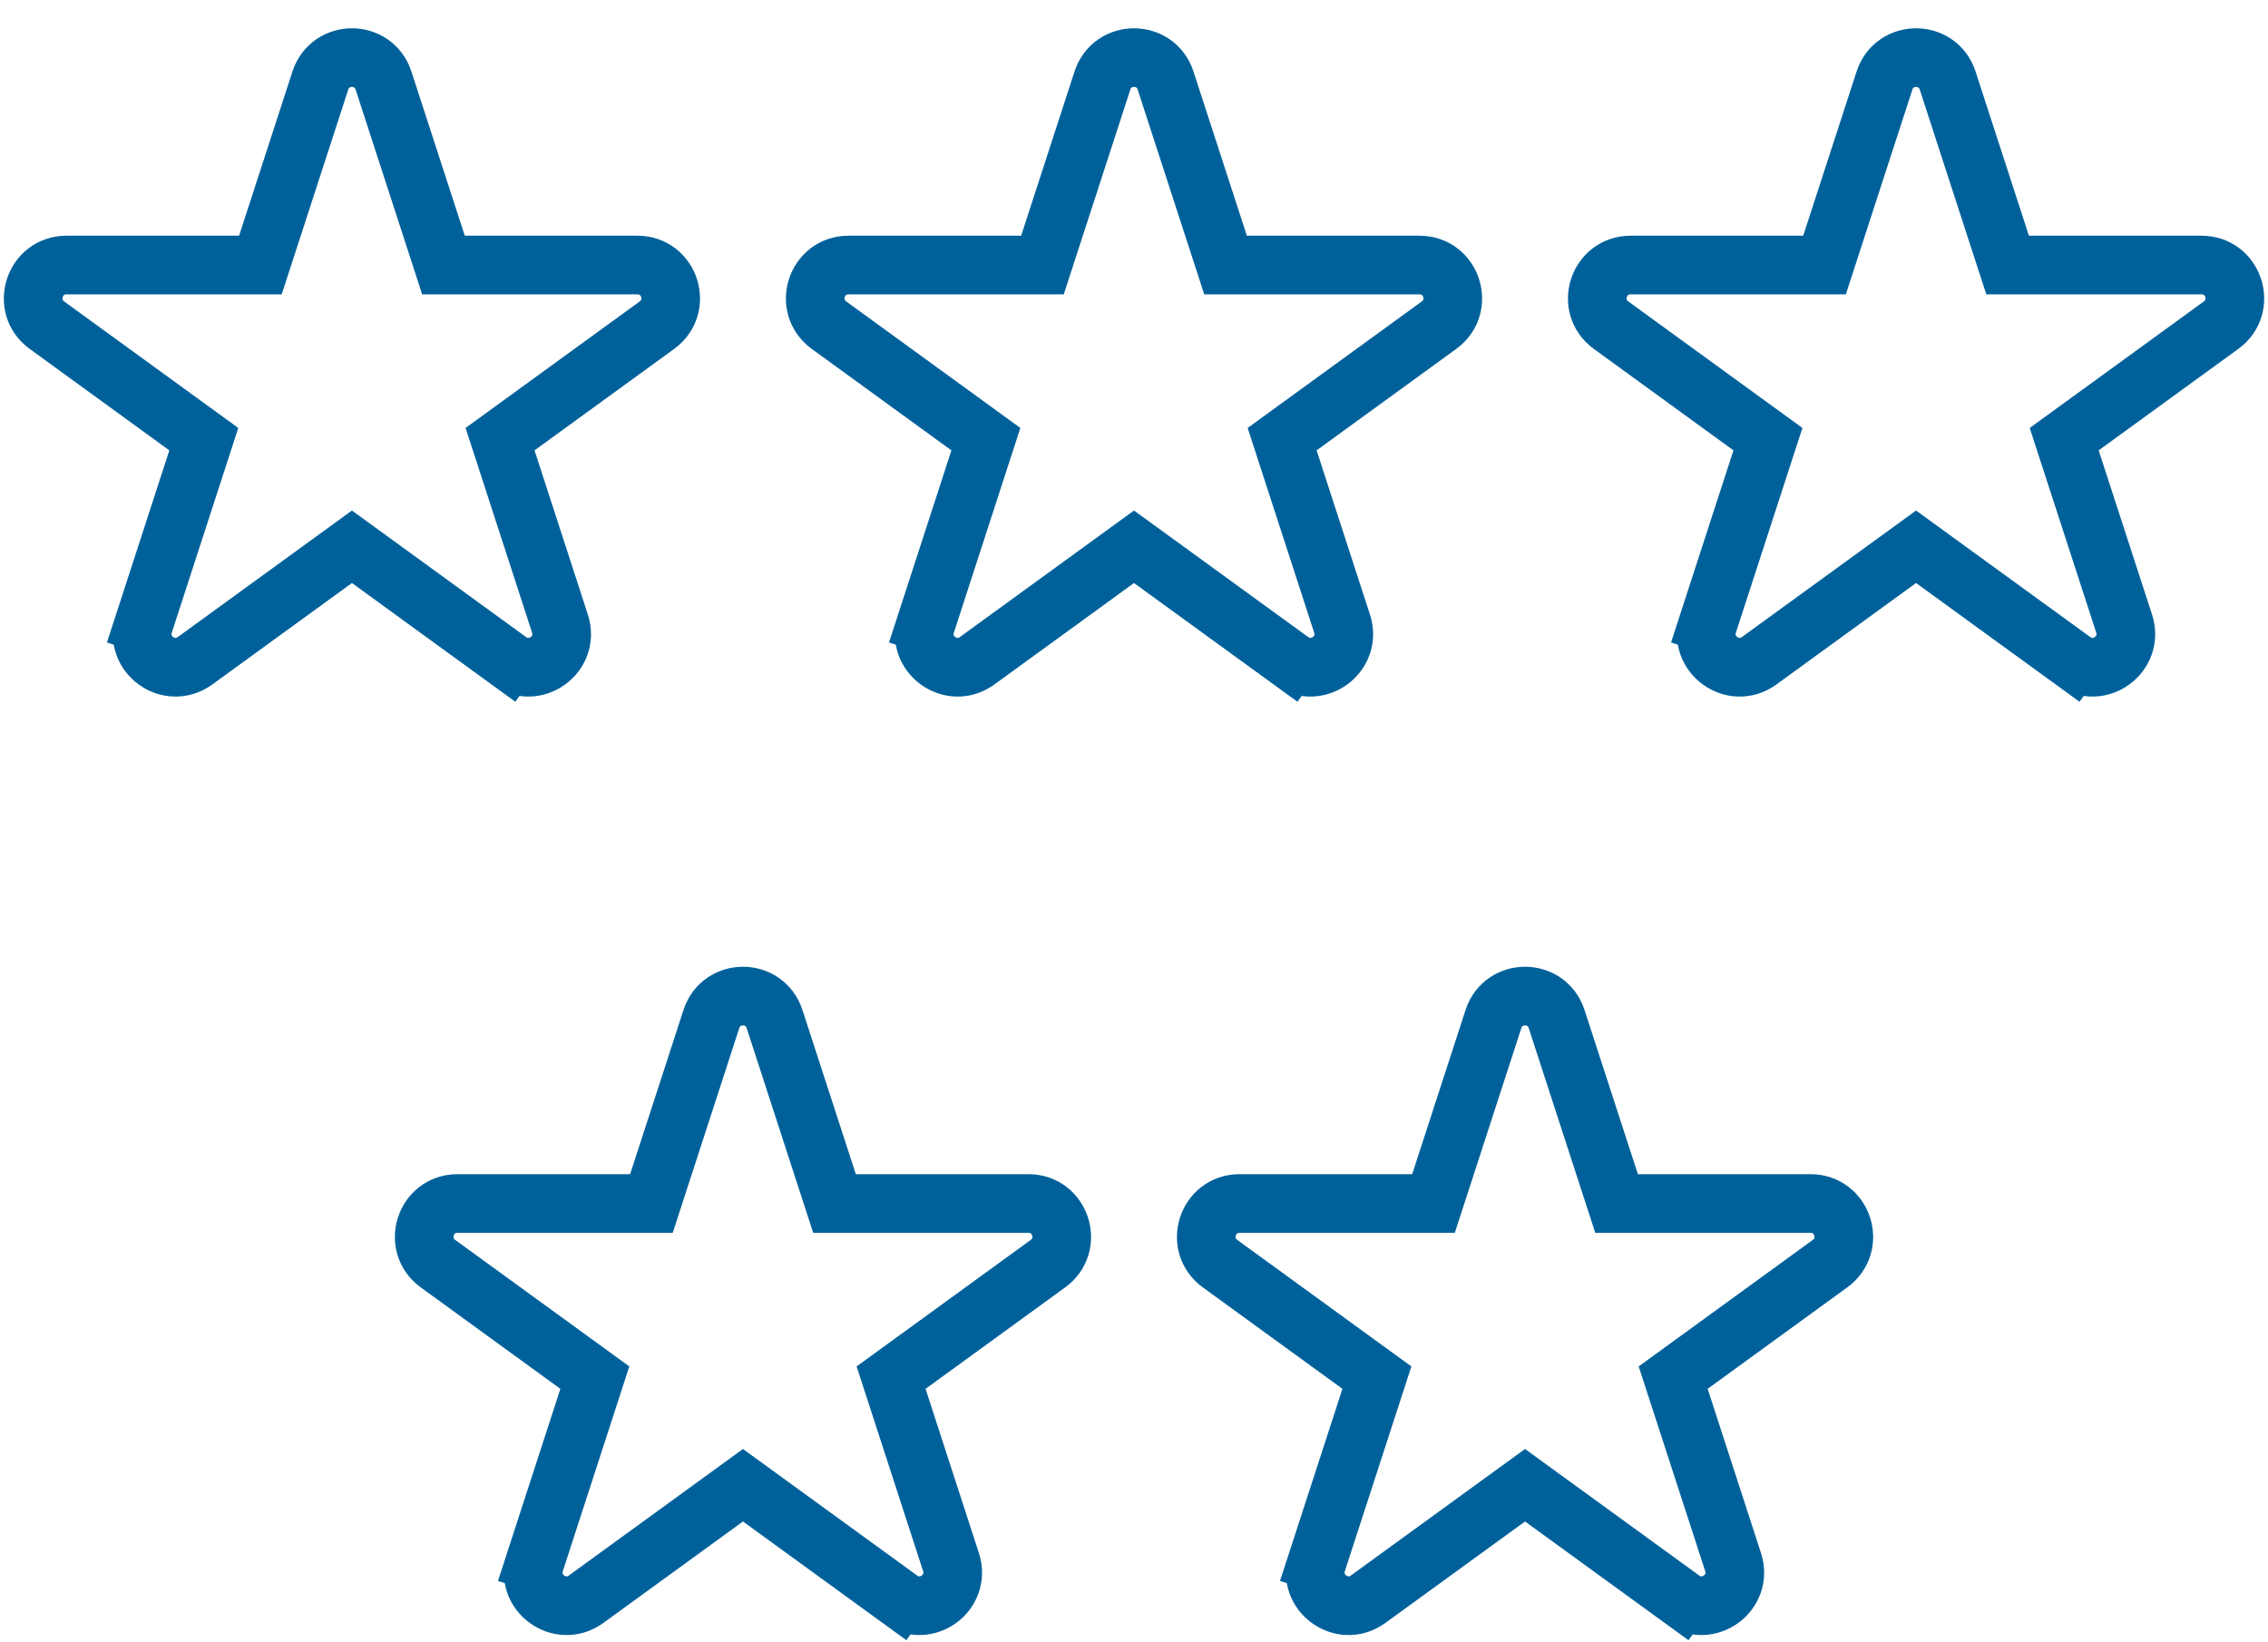 <svg xmlns="http://www.w3.org/2000/svg" width="100%" height="42" viewBox="0 0 58 42" fill="none"><path d="M28.192 2.061L28.192 2.061L26.659 6.778H21.699C20.876 6.778 20.534 7.832 21.2 8.316L25.212 11.231L23.68 15.948L24.393 16.179L23.68 15.948C23.425 16.731 24.321 17.382 24.988 16.898L29 13.983L33.013 16.898L33.453 16.291L33.013 16.898C33.679 17.382 34.575 16.731 34.321 15.948L32.788 11.231L36.8 8.316C37.467 7.832 37.124 6.778 36.301 6.778H31.341L29.808 2.061C29.554 1.278 28.446 1.278 28.192 2.061Z" stroke="#00619A" stroke-width="1.5"></path><path d="M38.192 26.061L38.192 26.061L36.659 30.778H31.699C30.876 30.778 30.534 31.831 31.2 32.316L35.212 35.231L33.679 39.948L34.393 40.179L33.679 39.948C33.425 40.731 34.321 41.382 34.987 40.898L39 37.983L43.013 40.898L43.453 40.291L43.013 40.898C43.679 41.382 44.575 40.731 44.321 39.948L42.788 35.231L46.8 32.316C47.467 31.831 47.124 30.778 46.301 30.778H41.341L39.808 26.061C39.554 25.278 38.446 25.278 38.192 26.061Z" stroke="#00619A" stroke-width="1.5"></path><path d="M48.192 2.061L48.192 2.061L46.659 6.778H41.699C40.876 6.778 40.533 7.832 41.2 8.316L45.212 11.231L43.679 15.948L44.393 16.179L43.679 15.948C43.425 16.731 44.321 17.382 44.987 16.898L49 13.983L53.013 16.898L53.453 16.291L53.013 16.898C53.679 17.382 54.575 16.731 54.321 15.948L52.788 11.231L56.8 8.316C57.467 7.832 57.124 6.778 56.301 6.778H51.341L49.808 2.061C49.554 1.278 48.446 1.278 48.192 2.061Z" stroke="#00619A" stroke-width="1.5"></path><path d="M8.192 2.061L8.192 2.061L6.659 6.778H1.699C0.876 6.778 0.534 7.832 1.2 8.316L5.212 11.231L3.68 15.948L4.393 16.179L3.68 15.948C3.425 16.731 4.321 17.382 4.988 16.898L9 13.983L13.012 16.898L13.453 16.291L13.012 16.898C13.679 17.382 14.575 16.731 14.32 15.948L12.788 11.231L16.8 8.316C17.466 7.832 17.124 6.778 16.301 6.778H11.341L9.808 2.061C9.554 1.278 8.446 1.278 8.192 2.061Z" stroke="#00619A" stroke-width="1.5"></path><path d="M18.192 26.061L18.192 26.061L16.659 30.778H11.699C10.876 30.778 10.534 31.831 11.2 32.316L15.212 35.231L13.68 39.948L14.393 40.179L13.68 39.948C13.425 40.731 14.321 41.382 14.988 40.898L19 37.983L23.012 40.898L23.453 40.291L23.012 40.898C23.679 41.382 24.575 40.731 24.32 39.948L22.788 35.231L26.8 32.316C27.466 31.831 27.124 30.778 26.301 30.778H21.341L19.808 26.061C19.554 25.278 18.446 25.278 18.192 26.061Z" stroke="#00619A" stroke-width="1.5"></path></svg>